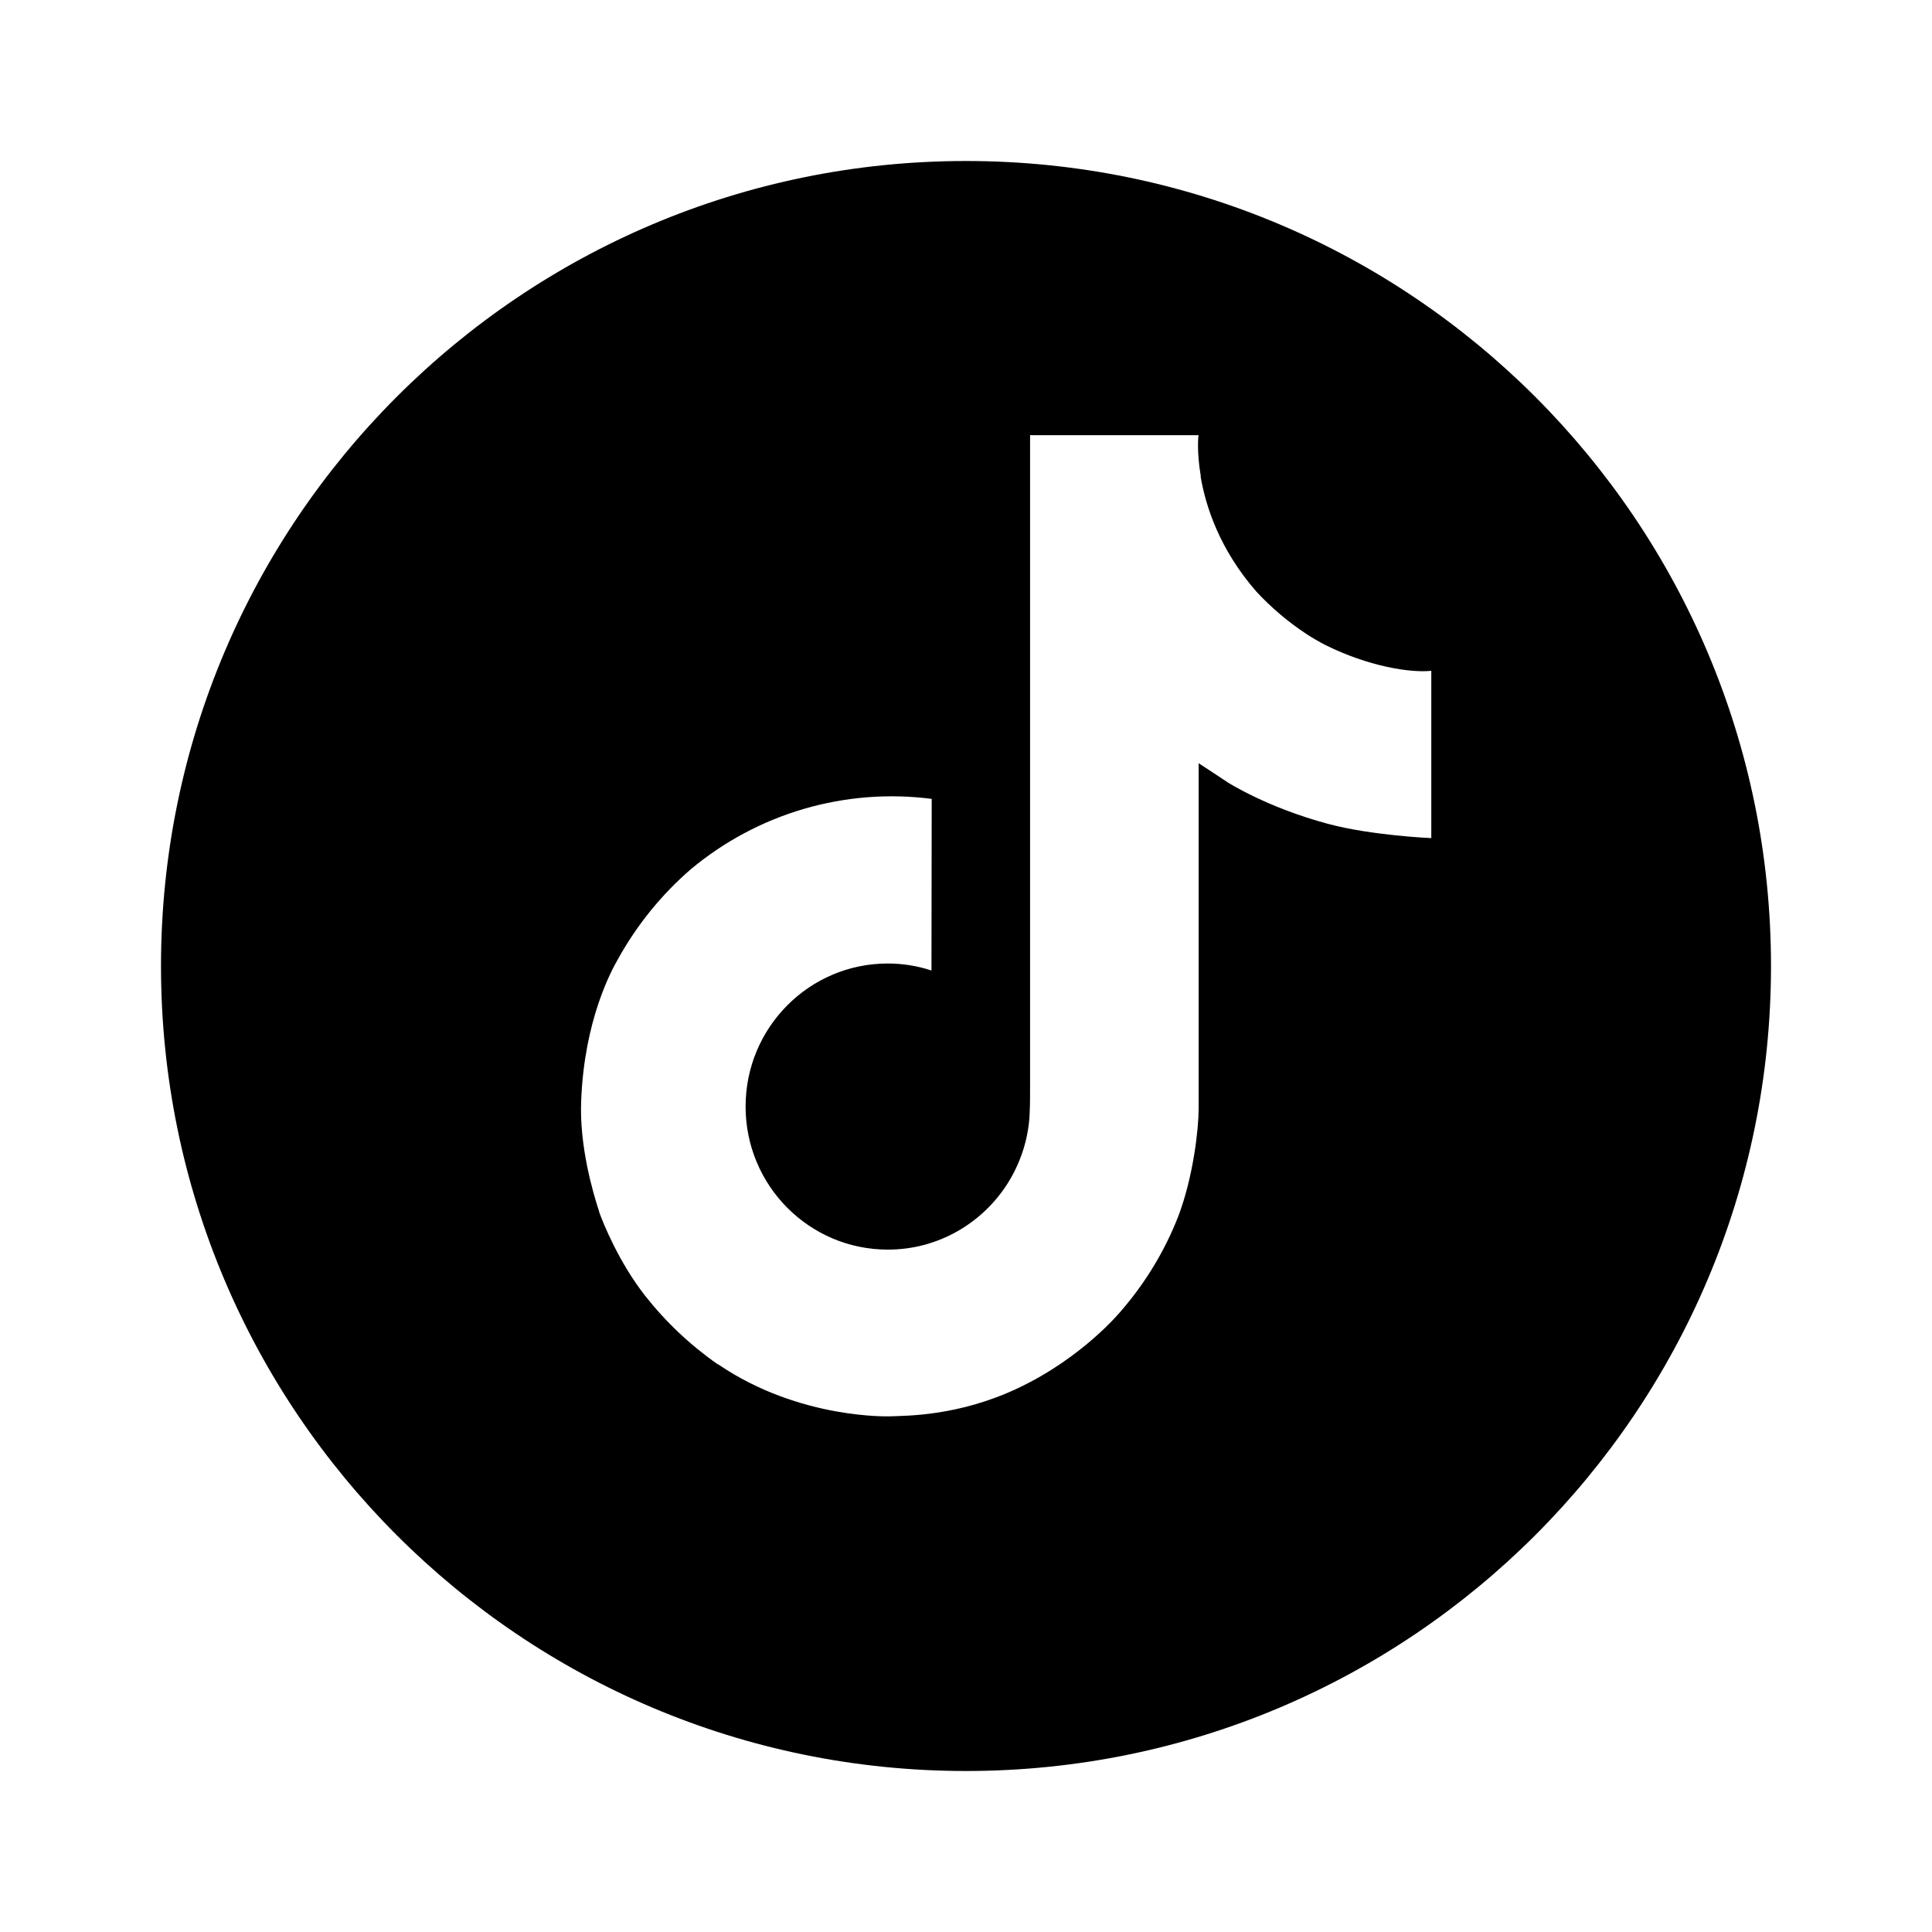 <svg width="24" height="24" viewBox="0 0 24 24" fill="none" xmlns="http://www.w3.org/2000/svg">
<path d="M12 2C17.523 2 22 6.477 22 12C22 17.523 17.523 22 12 22C6.477 22 2 17.523 2 12C2 6.477 6.477 2 12 2ZM12.796 13.5C12.796 13.609 12.796 13.716 12.791 13.822C12.791 13.835 12.79 13.848 12.789 13.862C12.789 13.868 12.789 13.874 12.788 13.88V13.885C12.766 14.175 12.672 14.455 12.517 14.701C12.361 14.947 12.147 15.151 11.894 15.295C11.63 15.445 11.332 15.524 11.028 15.523C10.053 15.523 9.262 14.728 9.262 13.746C9.262 12.764 10.053 11.969 11.028 11.969C11.213 11.969 11.396 11.998 11.571 12.056L11.574 9.924C11.041 9.855 10.5 9.898 9.984 10.049C9.469 10.2 8.99 10.456 8.578 10.801C8.217 11.114 7.914 11.488 7.682 11.905C7.593 12.058 7.26 12.671 7.22 13.664C7.194 14.228 7.364 14.812 7.444 15.054V15.059C7.495 15.201 7.692 15.686 8.013 16.095C8.271 16.423 8.576 16.711 8.919 16.95V16.945L8.924 16.95C9.937 17.639 11.062 17.594 11.062 17.594C11.257 17.586 11.908 17.594 12.648 17.243C13.459 16.859 13.924 16.288 13.935 16.275C14.233 15.929 14.471 15.535 14.637 15.109C14.826 14.612 14.89 14.014 14.89 13.775V9.481C14.918 9.498 15.246 9.715 15.253 9.72C15.253 9.72 15.74 10.032 16.5 10.235C17.04 10.379 17.767 10.411 17.78 10.411V8.333C17.523 8.361 17 8.279 16.465 8.013C16.383 7.97 16.302 7.924 16.225 7.873C15.999 7.724 15.792 7.548 15.608 7.35C15.149 6.824 14.977 6.29 14.914 5.917H14.917C14.864 5.607 14.886 5.406 14.89 5.406H12.796V13.5Z" fill="black"/>
</svg>
